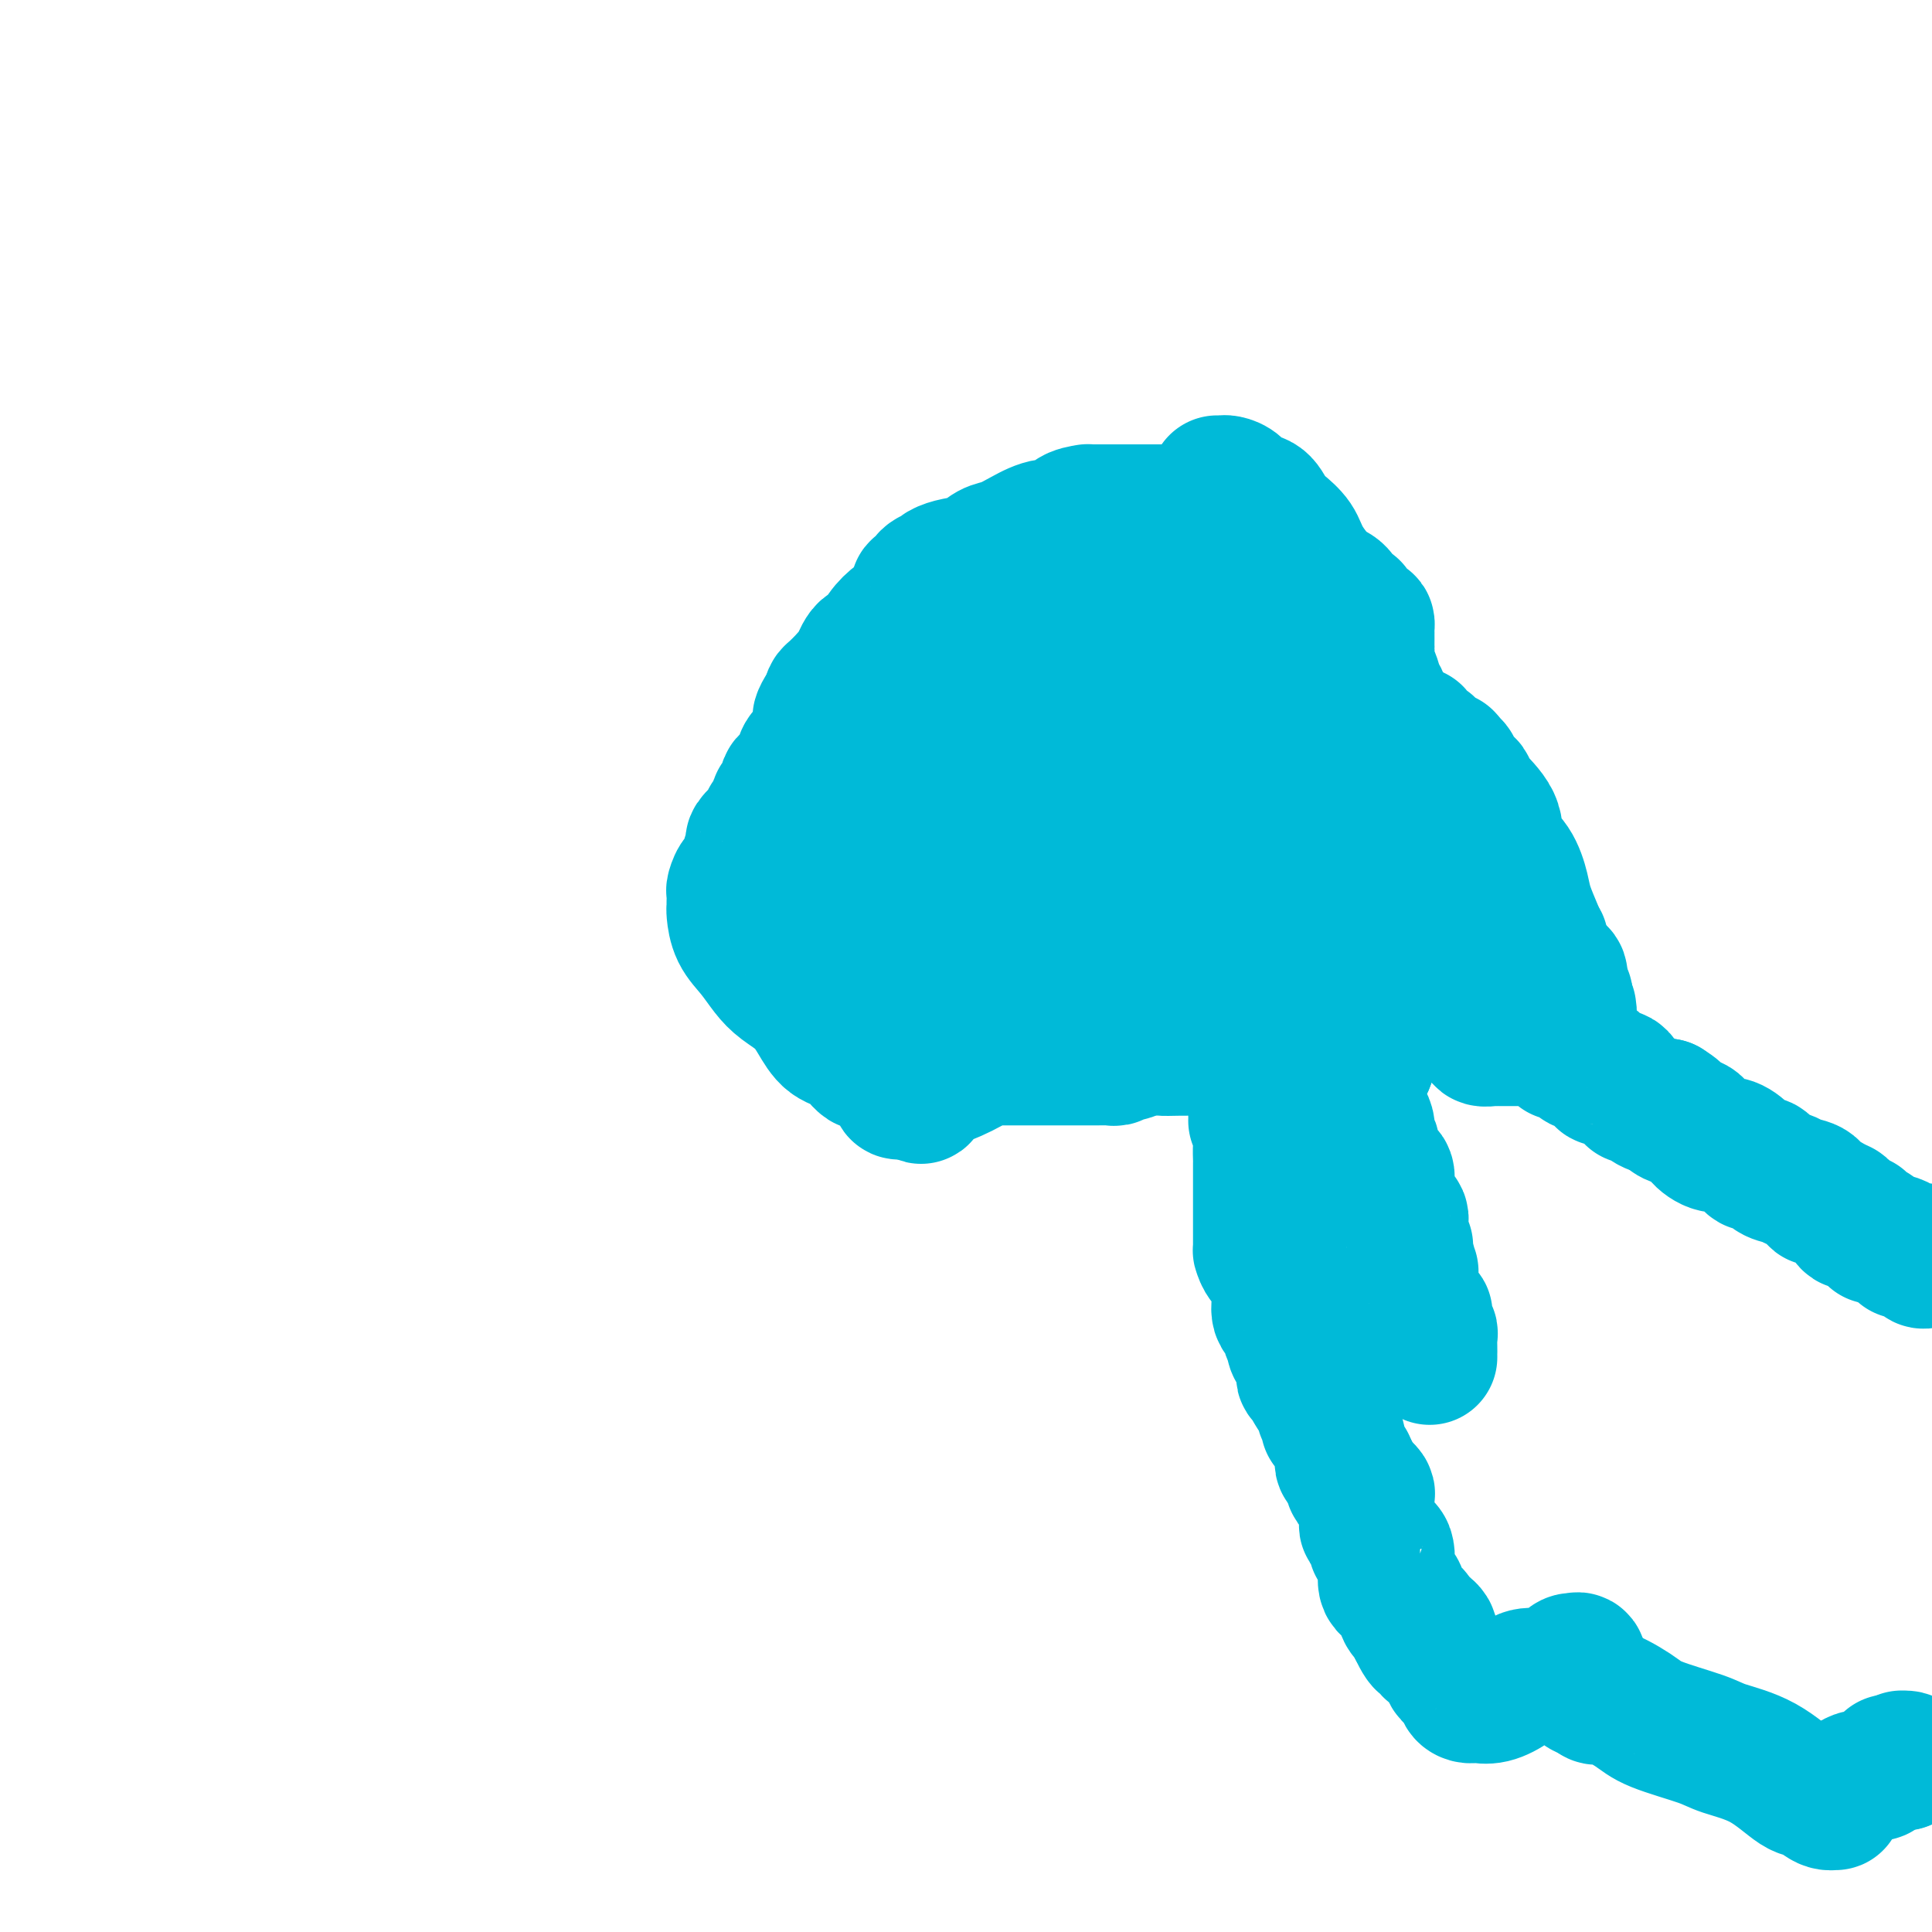 <svg viewBox='0 0 400 400' version='1.1' xmlns='http://www.w3.org/2000/svg' xmlns:xlink='http://www.w3.org/1999/xlink'><g fill='none' stroke='#00BAD8' stroke-width='28' stroke-linecap='round' stroke-linejoin='round'><path d='M244,107c0.042,-0.423 0.084,-0.845 0,-1c-0.084,-0.155 -0.294,-0.041 -1,0c-0.706,0.041 -1.909,0.011 -3,0c-1.091,-0.011 -2.071,-0.003 -3,0c-0.929,0.003 -1.809,0.001 -3,0c-1.191,-0.001 -2.694,-0.001 -4,0c-1.306,0.001 -2.413,0.002 -3,0c-0.587,-0.002 -0.652,-0.007 -1,0c-0.348,0.007 -0.980,0.025 -1,0c-0.020,-0.025 0.571,-0.092 0,0c-0.571,0.092 -2.306,0.343 -3,1c-0.694,0.657 -0.349,1.719 -1,2c-0.651,0.281 -2.298,-0.219 -4,0c-1.702,0.219 -3.460,1.158 -5,2c-1.540,0.842 -2.864,1.587 -4,2c-1.136,0.413 -2.084,0.493 -3,1c-0.916,0.507 -1.798,1.442 -3,2c-1.202,0.558 -2.722,0.740 -4,1c-1.278,0.260 -2.314,0.599 -3,1c-0.686,0.401 -1.024,0.864 -1,1c0.024,0.136 0.409,-0.056 0,0c-0.409,0.056 -1.612,0.361 -2,1c-0.388,0.639 0.038,1.613 0,2c-0.038,0.387 -0.541,0.186 -1,0c-0.459,-0.186 -0.875,-0.357 -1,0c-0.125,0.357 0.041,1.242 0,2c-0.041,0.758 -0.290,1.390 -1,2c-0.710,0.610 -1.882,1.197 -3,2c-1.118,0.803 -2.184,1.822 -3,3c-0.816,1.178 -1.384,2.514 -2,3c-0.616,0.486 -1.282,0.123 -2,1c-0.718,0.877 -1.488,2.994 -2,4c-0.512,1.006 -0.764,0.899 -1,1c-0.236,0.101 -0.455,0.408 -1,1c-0.545,0.592 -1.416,1.467 -2,2c-0.584,0.533 -0.881,0.724 -1,1c-0.119,0.276 -0.059,0.638 0,1'/><path d='M172,145c-3.802,5.091 -1.808,4.319 -1,4c0.808,-0.319 0.428,-0.184 0,0c-0.428,0.184 -0.906,0.416 -1,1c-0.094,0.584 0.196,1.520 0,2c-0.196,0.480 -0.877,0.504 -1,1c-0.123,0.496 0.313,1.466 0,2c-0.313,0.534 -1.377,0.633 -2,1c-0.623,0.367 -0.807,1.001 -1,2c-0.193,0.999 -0.394,2.363 -1,3c-0.606,0.637 -1.616,0.547 -2,1c-0.384,0.453 -0.141,1.449 0,2c0.141,0.551 0.179,0.658 0,1c-0.179,0.342 -0.574,0.917 -1,1c-0.426,0.083 -0.884,-0.328 -1,0c-0.116,0.328 0.111,1.396 0,2c-0.111,0.604 -0.559,0.743 -1,1c-0.441,0.257 -0.874,0.631 -1,1c-0.126,0.369 0.054,0.733 0,1c-0.054,0.267 -0.343,0.437 -1,1c-0.657,0.563 -1.681,1.518 -2,2c-0.319,0.482 0.069,0.490 0,1c-0.069,0.510 -0.593,1.522 -1,3c-0.407,1.478 -0.698,3.422 -1,4c-0.302,0.578 -0.617,-0.209 -1,0c-0.383,0.209 -0.835,1.415 -1,2c-0.165,0.585 -0.045,0.550 0,1c0.045,0.450 0.013,1.386 0,2c-0.013,0.614 -0.009,0.904 0,1c0.009,0.096 0.022,-0.004 0,0c-0.022,0.004 -0.079,0.112 0,1c0.079,0.888 0.293,2.558 1,4c0.707,1.442 1.908,2.657 3,4c1.092,1.343 2.076,2.815 3,4c0.924,1.185 1.787,2.084 3,3c1.213,0.916 2.776,1.851 4,3c1.224,1.149 2.111,2.514 3,4c0.889,1.486 1.781,3.094 3,4c1.219,0.906 2.764,1.111 4,2c1.236,0.889 2.162,2.462 3,3c0.838,0.538 1.587,0.042 2,0c0.413,-0.042 0.488,0.371 1,1c0.512,0.629 1.461,1.475 2,2c0.539,0.525 0.669,0.729 1,1c0.331,0.271 0.863,0.608 1,1c0.137,0.392 -0.121,0.837 0,1c0.121,0.163 0.620,0.044 1,0c0.380,-0.044 0.641,-0.012 1,0c0.359,0.012 0.817,0.003 1,0c0.183,-0.003 0.092,-0.002 0,0'/><path d='M189,226c2.850,1.771 1.475,0.698 1,0c-0.475,-0.698 -0.049,-1.021 0,-1c0.049,0.021 -0.280,0.388 0,0c0.280,-0.388 1.167,-1.530 2,-2c0.833,-0.470 1.610,-0.270 2,0c0.390,0.270 0.392,0.608 2,0c1.608,-0.608 4.823,-2.163 6,-3c1.177,-0.837 0.318,-0.956 1,-1c0.682,-0.044 2.907,-0.012 4,0c1.093,0.012 1.055,0.003 2,0c0.945,-0.003 2.873,-0.001 4,0c1.127,0.001 1.451,0.000 2,0c0.549,-0.000 1.322,-0.000 2,0c0.678,0.000 1.262,0.000 2,0c0.738,-0.000 1.630,-0.000 2,0c0.370,0.000 0.219,0.000 1,0c0.781,-0.000 2.496,-0.000 3,0c0.504,0.000 -0.202,0.000 0,0c0.202,-0.000 1.311,-0.000 2,0c0.689,0.000 0.959,0.001 1,0c0.041,-0.001 -0.147,-0.004 0,0c0.147,0.004 0.629,0.015 1,0c0.371,-0.015 0.629,-0.056 1,0c0.371,0.056 0.853,0.207 1,0c0.147,-0.207 -0.041,-0.774 0,-1c0.041,-0.226 0.310,-0.112 1,0c0.690,0.112 1.801,0.223 2,0c0.199,-0.223 -0.515,-0.778 0,-1c0.515,-0.222 2.257,-0.111 4,0'/><path d='M238,217c5.366,-0.309 3.280,-0.083 3,0c-0.280,0.083 1.244,0.023 3,0c1.756,-0.023 3.742,-0.008 5,0c1.258,0.008 1.787,0.010 3,0c1.213,-0.010 3.110,-0.032 4,0c0.890,0.032 0.773,0.119 1,0c0.227,-0.119 0.796,-0.444 1,0c0.204,0.444 0.041,1.659 0,2c-0.041,0.341 0.041,-0.190 0,0c-0.041,0.190 -0.203,1.101 0,2c0.203,0.899 0.772,1.784 1,2c0.228,0.216 0.113,-0.238 0,0c-0.113,0.238 -0.226,1.167 0,2c0.226,0.833 0.792,1.570 1,2c0.208,0.430 0.060,0.551 0,1c-0.060,0.449 -0.030,1.224 0,2'/><path d='M260,230c0.558,2.456 -0.047,2.096 0,2c0.047,-0.096 0.745,0.071 1,1c0.255,0.929 0.068,2.621 0,4c-0.068,1.379 -0.018,2.445 0,3c0.018,0.555 0.005,0.599 0,1c-0.005,0.401 -0.001,1.158 0,2c0.001,0.842 0.000,1.770 0,2c-0.000,0.230 -0.000,-0.237 0,0c0.000,0.237 0.000,1.177 0,2c-0.000,0.823 -0.000,1.530 0,2c0.000,0.470 0.000,0.703 0,1c-0.000,0.297 0.000,0.656 0,1c-0.000,0.344 -0.000,0.671 0,1c0.000,0.329 0.000,0.661 0,1c-0.000,0.339 -0.000,0.686 0,1c0.000,0.314 0.000,0.596 0,1c-0.000,0.404 -0.001,0.930 0,1c0.001,0.070 0.002,-0.314 0,0c-0.002,0.314 -0.008,1.328 0,2c0.008,0.672 0.030,1.003 0,1c-0.030,-0.003 -0.113,-0.340 0,0c0.113,0.340 0.420,1.355 1,2c0.580,0.645 1.431,0.918 2,2c0.569,1.082 0.857,2.972 1,4c0.143,1.028 0.142,1.195 0,2c-0.142,0.805 -0.426,2.247 0,3c0.426,0.753 1.562,0.815 2,1c0.438,0.185 0.177,0.492 0,1c-0.177,0.508 -0.272,1.217 0,2c0.272,0.783 0.910,1.638 1,2c0.090,0.362 -0.368,0.229 0,1c0.368,0.771 1.562,2.445 2,3c0.438,0.555 0.121,-0.010 0,0c-0.121,0.010 -0.047,0.593 0,1c0.047,0.407 0.068,0.637 0,1c-0.068,0.363 -0.226,0.858 0,1c0.226,0.142 0.835,-0.070 1,0c0.165,0.070 -0.115,0.421 0,1c0.115,0.579 0.623,1.387 1,2c0.377,0.613 0.622,1.030 1,1c0.378,-0.030 0.889,-0.509 1,0c0.111,0.509 -0.176,2.005 0,3c0.176,0.995 0.817,1.488 1,2c0.183,0.512 -0.091,1.042 0,1c0.091,-0.042 0.546,-0.657 1,0c0.454,0.657 0.905,2.586 1,3c0.095,0.414 -0.167,-0.689 0,0c0.167,0.689 0.763,3.168 1,4c0.237,0.832 0.115,0.017 0,0c-0.115,-0.017 -0.223,0.765 0,1c0.223,0.235 0.778,-0.076 1,0c0.222,0.076 0.111,0.538 0,1'/><path d='M279,304c3.023,7.062 1.579,2.217 1,1c-0.579,-1.217 -0.295,1.194 0,2c0.295,0.806 0.601,0.007 1,0c0.399,-0.007 0.892,0.776 1,1c0.108,0.224 -0.167,-0.112 0,0c0.167,0.112 0.777,0.673 1,1c0.223,0.327 0.060,0.420 0,1c-0.060,0.580 -0.017,1.647 0,2c0.017,0.353 0.007,-0.009 0,0c-0.007,0.009 -0.012,0.387 0,1c0.012,0.613 0.040,1.460 0,2c-0.040,0.540 -0.147,0.771 0,1c0.147,0.229 0.547,0.455 1,1c0.453,0.545 0.959,1.407 1,2c0.041,0.593 -0.383,0.916 0,1c0.383,0.084 1.574,-0.070 2,1c0.426,1.070 0.089,3.363 0,4c-0.089,0.637 0.070,-0.382 0,0c-0.070,0.382 -0.370,2.165 0,3c0.370,0.835 1.409,0.723 2,1c0.591,0.277 0.733,0.941 1,2c0.267,1.059 0.659,2.511 1,3c0.341,0.489 0.630,0.016 1,0c0.370,-0.016 0.820,0.424 1,1c0.180,0.576 0.090,1.288 0,2'/><path d='M293,337c2.559,5.340 1.956,2.189 2,1c0.044,-1.189 0.737,-0.418 1,0c0.263,0.418 0.098,0.483 0,1c-0.098,0.517 -0.130,1.487 0,2c0.130,0.513 0.421,0.570 1,1c0.579,0.430 1.447,1.232 2,2c0.553,0.768 0.792,1.502 1,2c0.208,0.498 0.385,0.761 1,1c0.615,0.239 1.669,0.456 2,1c0.331,0.544 -0.061,1.415 0,2c0.061,0.585 0.576,0.883 1,1c0.424,0.117 0.759,0.052 1,0c0.241,-0.052 0.389,-0.090 1,0c0.611,0.090 1.686,0.310 3,0c1.314,-0.310 2.866,-1.148 4,-2c1.134,-0.852 1.849,-1.717 3,-2c1.151,-0.283 2.738,0.016 4,0c1.262,-0.016 2.198,-0.347 3,-1c0.802,-0.653 1.469,-1.627 2,-2c0.531,-0.373 0.927,-0.143 1,0c0.073,0.143 -0.176,0.199 0,0c0.176,-0.199 0.779,-0.653 1,0c0.221,0.653 0.062,2.414 0,3c-0.062,0.586 -0.028,-0.001 0,0c0.028,0.001 0.049,0.592 0,1c-0.049,0.408 -0.168,0.635 0,1c0.168,0.365 0.622,0.867 1,1c0.378,0.133 0.679,-0.105 1,0c0.321,0.105 0.660,0.552 1,1'/><path d='M330,351c0.908,0.938 0.679,-0.216 2,0c1.321,0.216 4.192,1.801 6,3c1.808,1.199 2.554,2.010 5,3c2.446,0.990 6.594,2.158 9,3c2.406,0.842 3.071,1.357 5,2c1.929,0.643 5.123,1.412 8,3c2.877,1.588 5.436,3.994 7,5c1.564,1.006 2.132,0.611 3,1c0.868,0.389 2.036,1.562 3,2c0.964,0.438 1.722,0.142 2,0c0.278,-0.142 0.074,-0.129 0,0c-0.074,0.129 -0.017,0.374 0,0c0.017,-0.374 -0.006,-1.368 0,-2c0.006,-0.632 0.040,-0.901 0,-1c-0.040,-0.099 -0.154,-0.028 0,0c0.154,0.028 0.577,0.014 1,0'/><path d='M381,370c0.660,-0.421 0.811,0.026 1,0c0.189,-0.026 0.417,-0.527 1,-1c0.583,-0.473 1.523,-0.919 2,-1c0.477,-0.081 0.491,0.203 1,0c0.509,-0.203 1.511,-0.891 2,-1c0.489,-0.109 0.464,0.363 1,0c0.536,-0.363 1.633,-1.561 2,-2c0.367,-0.439 0.006,-0.118 0,0c-0.006,0.118 0.345,0.032 1,0c0.655,-0.032 1.616,-0.009 2,0c0.384,0.009 0.192,0.005 0,0'/><path d='M394,365c2.012,-1.000 0.542,-1.000 0,-1c-0.542,0.000 -0.155,0.000 0,0c0.155,0.000 0.077,0.000 0,0'/><path d='M252,100c0.359,0.015 0.719,0.029 1,0c0.281,-0.029 0.484,-0.103 1,0c0.516,0.103 1.344,0.383 2,1c0.656,0.617 1.138,1.571 2,2c0.862,0.429 2.102,0.332 3,1c0.898,0.668 1.455,2.102 2,3c0.545,0.898 1.080,1.260 2,2c0.920,0.740 2.225,1.856 3,3c0.775,1.144 1.021,2.315 2,4c0.979,1.685 2.691,3.884 4,5c1.309,1.116 2.214,1.151 3,2c0.786,0.849 1.454,2.514 2,3c0.546,0.486 0.969,-0.207 1,0c0.031,0.207 -0.332,1.313 0,2c0.332,0.687 1.357,0.954 2,1c0.643,0.046 0.904,-0.129 1,0c0.096,0.129 0.026,0.564 0,1c-0.026,0.436 -0.007,0.874 0,1c0.007,0.126 0.001,-0.061 0,0c-0.001,0.061 0.003,0.371 0,1c-0.003,0.629 -0.012,1.576 0,2c0.012,0.424 0.045,0.324 0,1c-0.045,0.676 -0.167,2.127 0,3c0.167,0.873 0.623,1.167 1,2c0.377,0.833 0.675,2.204 1,3c0.325,0.796 0.678,1.016 1,2c0.322,0.984 0.613,2.732 1,4c0.387,1.268 0.871,2.055 1,3c0.129,0.945 -0.098,2.048 0,3c0.098,0.952 0.519,1.753 1,3c0.481,1.247 1.020,2.938 1,4c-0.020,1.062 -0.600,1.494 0,3c0.600,1.506 2.382,4.086 3,6c0.618,1.914 0.074,3.161 0,4c-0.074,0.839 0.322,1.270 1,2c0.678,0.730 1.638,1.759 2,3c0.362,1.241 0.125,2.693 0,4c-0.125,1.307 -0.139,2.468 0,3c0.139,0.532 0.429,0.436 1,1c0.571,0.564 1.421,1.789 2,3c0.579,1.211 0.886,2.409 1,3c0.114,0.591 0.033,0.576 0,1c-0.033,0.424 -0.019,1.289 0,2c0.019,0.711 0.044,1.268 0,2c-0.044,0.732 -0.155,1.638 0,2c0.155,0.362 0.578,0.181 1,0'/><path d='M301,201c2.957,11.544 0.849,4.402 0,2c-0.849,-2.402 -0.438,-0.066 0,1c0.438,1.066 0.902,0.863 1,1c0.098,0.137 -0.171,0.615 0,1c0.171,0.385 0.781,0.677 1,1c0.219,0.323 0.048,0.678 0,1c-0.048,0.322 0.026,0.611 0,1c-0.026,0.389 -0.152,0.879 0,1c0.152,0.121 0.581,-0.126 1,0c0.419,0.126 0.829,0.626 1,1c0.171,0.374 0.103,0.621 0,1c-0.103,0.379 -0.239,0.890 0,1c0.239,0.110 0.855,-0.181 1,0c0.145,0.181 -0.181,0.833 0,1c0.181,0.167 0.870,-0.151 1,0c0.130,0.151 -0.299,0.773 0,1c0.299,0.227 1.327,0.061 2,0c0.673,-0.061 0.993,-0.016 1,0c0.007,0.016 -0.297,0.004 0,0c0.297,-0.004 1.196,-0.001 2,0c0.804,0.001 1.512,0.001 2,0c0.488,-0.001 0.757,-0.001 1,0c0.243,0.001 0.460,0.004 1,0c0.540,-0.004 1.401,-0.016 2,0c0.599,0.016 0.934,0.061 1,0c0.066,-0.061 -0.136,-0.226 0,0c0.136,0.226 0.611,0.844 1,1c0.389,0.156 0.692,-0.150 1,0c0.308,0.150 0.620,0.757 1,1c0.380,0.243 0.826,0.122 1,0c0.174,-0.122 0.075,-0.244 0,0c-0.075,0.244 -0.126,0.853 0,1c0.126,0.147 0.428,-0.170 1,0c0.572,0.170 1.412,0.827 2,1c0.588,0.173 0.922,-0.139 1,0c0.078,0.139 -0.101,0.727 0,1c0.101,0.273 0.483,0.229 1,0c0.517,-0.229 1.170,-0.643 2,0c0.830,0.643 1.838,2.343 2,3c0.162,0.657 -0.521,0.271 0,0c0.521,-0.271 2.246,-0.429 3,0c0.754,0.429 0.537,1.443 1,2c0.463,0.557 1.608,0.658 2,1c0.392,0.342 0.033,0.927 0,1c-0.033,0.073 0.260,-0.365 1,0c0.740,0.365 1.926,1.533 3,2c1.074,0.467 2.037,0.234 3,0'/><path d='M345,229c3.865,2.413 1.528,1.947 1,2c-0.528,0.053 0.753,0.626 2,1c1.247,0.374 2.459,0.551 3,1c0.541,0.449 0.410,1.172 1,2c0.590,0.828 1.902,1.761 3,2c1.098,0.239 1.984,-0.216 3,0c1.016,0.216 2.163,1.104 3,2c0.837,0.896 1.364,1.798 2,2c0.636,0.202 1.382,-0.298 2,0c0.618,0.298 1.107,1.394 2,2c0.893,0.606 2.189,0.722 3,1c0.811,0.278 1.137,0.718 2,1c0.863,0.282 2.263,0.405 3,1c0.737,0.595 0.811,1.662 1,2c0.189,0.338 0.495,-0.054 1,0c0.505,0.054 1.210,0.552 2,1c0.790,0.448 1.663,0.845 2,1c0.337,0.155 0.136,0.066 0,0c-0.136,-0.066 -0.209,-0.110 0,0c0.209,0.110 0.699,0.372 1,1c0.301,0.628 0.414,1.621 1,2c0.586,0.379 1.645,0.144 2,0c0.355,-0.144 0.006,-0.197 0,0c-0.006,0.197 0.331,0.645 1,1c0.669,0.355 1.669,0.616 2,1c0.331,0.384 -0.009,0.890 0,1c0.009,0.110 0.367,-0.177 1,0c0.633,0.177 1.542,0.818 2,1c0.458,0.182 0.465,-0.095 1,0c0.535,0.095 1.596,0.561 2,1c0.404,0.439 0.149,0.850 0,1c-0.149,0.150 -0.194,0.041 0,0c0.194,-0.041 0.626,-0.012 1,0c0.374,0.012 0.689,0.006 1,0c0.311,-0.006 0.619,-0.012 1,0c0.381,0.012 0.837,0.042 1,0c0.163,-0.042 0.033,-0.156 0,0c-0.033,0.156 0.029,0.580 0,1c-0.029,0.420 -0.151,0.834 0,1c0.151,0.166 0.576,0.083 1,0'/><path d='M181,172c0.000,0.000 0.100,0.100 0.1,0.1'/><path d='M301,176c0.230,1.162 0.461,2.324 1,3c0.539,0.676 1.388,0.867 2,1c0.612,0.133 0.987,0.207 2,1c1.013,0.793 2.664,2.303 4,3c1.336,0.697 2.357,0.579 3,1c0.643,0.421 0.908,1.380 1,2c0.092,0.620 0.009,0.901 0,1c-0.009,0.099 0.054,0.015 0,0c-0.054,-0.015 -0.225,0.039 0,0c0.225,-0.039 0.845,-0.170 1,0c0.155,0.170 -0.155,0.642 0,1c0.155,0.358 0.776,0.603 1,1c0.224,0.397 0.050,0.948 0,1c-0.050,0.052 0.025,-0.394 0,0c-0.025,0.394 -0.151,1.626 0,2c0.151,0.374 0.580,-0.112 1,0c0.420,0.112 0.830,0.822 1,1c0.170,0.178 0.098,-0.178 0,0c-0.098,0.178 -0.223,0.888 0,1c0.223,0.112 0.795,-0.373 1,0c0.205,0.373 0.044,1.606 0,2c-0.044,0.394 0.031,-0.050 0,0c-0.031,0.050 -0.167,0.594 0,1c0.167,0.406 0.637,0.673 1,1c0.363,0.327 0.619,0.712 1,1c0.381,0.288 0.886,0.477 1,1c0.114,0.523 -0.162,1.379 0,2c0.162,0.621 0.761,1.007 1,1c0.239,-0.007 0.116,-0.408 0,0c-0.116,0.408 -0.227,1.625 0,2c0.227,0.375 0.792,-0.091 1,0c0.208,0.091 0.059,0.740 0,1c-0.059,0.260 -0.030,0.130 0,0'/><path d='M324,207c1.700,3.556 0.452,1.446 0,1c-0.452,-0.446 -0.106,0.773 0,1c0.106,0.227 -0.026,-0.539 0,-1c0.026,-0.461 0.211,-0.617 0,-1c-0.211,-0.383 -0.817,-0.992 -1,-2c-0.183,-1.008 0.057,-2.416 0,-3c-0.057,-0.584 -0.409,-0.346 -1,-1c-0.591,-0.654 -1.419,-2.202 -2,-3c-0.581,-0.798 -0.915,-0.848 -1,-1c-0.085,-0.152 0.078,-0.407 0,-1c-0.078,-0.593 -0.396,-1.525 -1,-3c-0.604,-1.475 -1.493,-3.492 -2,-5c-0.507,-1.508 -0.634,-2.508 -1,-4c-0.366,-1.492 -0.973,-3.475 -2,-5c-1.027,-1.525 -2.473,-2.593 -3,-4c-0.527,-1.407 -0.135,-3.154 -1,-5c-0.865,-1.846 -2.988,-3.790 -4,-5c-1.012,-1.210 -0.915,-1.686 -1,-2c-0.085,-0.314 -0.353,-0.466 -1,-1c-0.647,-0.534 -1.674,-1.452 -2,-2c-0.326,-0.548 0.050,-0.728 0,-1c-0.050,-0.272 -0.525,-0.636 -1,-1'/><path d='M300,158c-1.360,-1.865 -0.261,-0.527 0,0c0.261,0.527 -0.316,0.242 -1,0c-0.684,-0.242 -1.476,-0.442 -2,-1c-0.524,-0.558 -0.781,-1.474 -1,-2c-0.219,-0.526 -0.400,-0.663 -1,-1c-0.600,-0.337 -1.621,-0.875 -2,-1c-0.379,-0.125 -0.118,0.164 0,0c0.118,-0.164 0.091,-0.780 0,-1c-0.091,-0.220 -0.248,-0.044 -1,0c-0.752,0.044 -2.099,-0.045 -3,0c-0.901,0.045 -1.355,0.223 -2,0c-0.645,-0.223 -1.482,-0.848 -2,-1c-0.518,-0.152 -0.716,0.170 -1,0c-0.284,-0.170 -0.653,-0.832 -1,-1c-0.347,-0.168 -0.670,0.159 -1,0c-0.330,-0.159 -0.665,-0.805 -1,-1c-0.335,-0.195 -0.671,0.061 -1,0c-0.329,-0.061 -0.652,-0.439 -1,-1c-0.348,-0.561 -0.722,-1.303 -1,-2c-0.278,-0.697 -0.459,-1.348 -1,-2c-0.541,-0.652 -1.441,-1.306 -2,-2c-0.559,-0.694 -0.777,-1.429 -1,-2c-0.223,-0.571 -0.452,-0.978 -1,-1c-0.548,-0.022 -1.417,0.340 -2,0c-0.583,-0.340 -0.881,-1.383 -1,-2c-0.119,-0.617 -0.060,-0.809 0,-1'/><path d='M270,136c-1.406,-2.085 -0.422,-1.298 0,-1c0.422,0.298 0.281,0.105 0,0c-0.281,-0.105 -0.703,-0.123 -1,0c-0.297,0.123 -0.469,0.388 -1,0c-0.531,-0.388 -1.420,-1.429 -2,-2c-0.580,-0.571 -0.852,-0.674 -1,-1c-0.148,-0.326 -0.172,-0.876 -1,-1c-0.828,-0.124 -2.459,0.178 -3,0c-0.541,-0.178 0.009,-0.835 0,-1c-0.009,-0.165 -0.579,0.163 -1,0c-0.421,-0.163 -0.695,-0.818 -1,-1c-0.305,-0.182 -0.640,0.111 -1,0c-0.360,-0.111 -0.745,-0.624 -1,-1c-0.255,-0.376 -0.381,-0.616 -1,-1c-0.619,-0.384 -1.732,-0.912 -2,-1c-0.268,-0.088 0.308,0.263 0,0c-0.308,-0.263 -1.501,-1.139 -3,-2c-1.499,-0.861 -3.304,-1.706 -4,-2c-0.696,-0.294 -0.283,-0.036 -1,0c-0.717,0.036 -2.565,-0.148 -4,0c-1.435,0.148 -2.456,0.629 -4,0c-1.544,-0.629 -3.610,-2.369 -6,-3c-2.390,-0.631 -5.103,-0.155 -7,0c-1.897,0.155 -2.976,-0.011 -5,0c-2.024,0.011 -4.991,0.199 -7,0c-2.009,-0.199 -3.059,-0.784 -4,-1c-0.941,-0.216 -1.772,-0.062 -2,0c-0.228,0.062 0.149,0.033 0,0c-0.149,-0.033 -0.823,-0.071 -1,0c-0.177,0.071 0.145,0.250 0,1c-0.145,0.750 -0.756,2.071 -1,3c-0.244,0.929 -0.122,1.464 0,2'/><path d='M205,124c-0.094,1.354 0.171,1.739 0,2c-0.171,0.261 -0.778,0.398 -1,1c-0.222,0.602 -0.059,1.668 0,2c0.059,0.332 0.016,-0.072 0,0c-0.016,0.072 -0.003,0.619 0,1c0.003,0.381 -0.002,0.594 0,1c0.002,0.406 0.010,1.004 0,1c-0.010,-0.004 -0.040,-0.611 0,0c0.040,0.611 0.150,2.441 0,3c-0.150,0.559 -0.561,-0.152 -1,0c-0.439,0.152 -0.906,1.168 -1,2c-0.094,0.832 0.186,1.480 0,2c-0.186,0.520 -0.837,0.913 -1,1c-0.163,0.087 0.163,-0.131 0,0c-0.163,0.131 -0.814,0.613 -1,1c-0.186,0.387 0.095,0.681 0,1c-0.095,0.319 -0.564,0.663 -1,1c-0.436,0.337 -0.839,0.668 -1,1c-0.161,0.332 -0.081,0.666 0,1'/><path d='M198,145c-0.928,1.514 -0.249,0.300 0,0c0.249,-0.300 0.068,0.315 0,1c-0.068,0.685 -0.023,1.439 0,2c0.023,0.561 0.022,0.928 0,1c-0.022,0.072 -0.066,-0.149 0,0c0.066,0.149 0.243,0.670 0,1c-0.243,0.330 -0.905,0.468 -1,1c-0.095,0.532 0.378,1.456 0,2c-0.378,0.544 -1.608,0.708 -2,1c-0.392,0.292 0.053,0.712 0,1c-0.053,0.288 -0.605,0.445 -1,1c-0.395,0.555 -0.631,1.510 -1,2c-0.369,0.490 -0.869,0.516 -1,1c-0.131,0.484 0.106,1.426 0,2c-0.106,0.574 -0.556,0.779 -1,1c-0.444,0.221 -0.883,0.457 -1,1c-0.117,0.543 0.088,1.392 0,2c-0.088,0.608 -0.468,0.975 -1,1c-0.532,0.025 -1.217,-0.294 -2,0c-0.783,0.294 -1.664,1.200 -2,2c-0.336,0.800 -0.128,1.496 0,2c0.128,0.504 0.174,0.818 0,1c-0.174,0.182 -0.568,0.234 -1,1c-0.432,0.766 -0.900,2.248 -1,3c-0.100,0.752 0.169,0.775 0,1c-0.169,0.225 -0.777,0.652 -1,1c-0.223,0.348 -0.062,0.618 0,1c0.062,0.382 0.024,0.876 0,1c-0.024,0.124 -0.035,-0.122 0,0c0.035,0.122 0.114,0.611 0,1c-0.114,0.389 -0.423,0.678 0,1c0.423,0.322 1.577,0.677 2,1c0.423,0.323 0.113,0.612 0,1c-0.113,0.388 -0.030,0.874 0,1c0.030,0.126 0.009,-0.107 0,0c-0.009,0.107 -0.004,0.553 0,1'/><path d='M184,185c0.090,3.014 0.817,2.050 1,2c0.183,-0.050 -0.176,0.813 0,1c0.176,0.187 0.888,-0.301 1,0c0.112,0.301 -0.378,1.390 0,2c0.378,0.610 1.622,0.742 2,1c0.378,0.258 -0.110,0.644 0,1c0.110,0.356 0.818,0.683 1,1c0.182,0.317 -0.161,0.624 0,1c0.161,0.376 0.828,0.821 1,1c0.172,0.179 -0.150,0.093 0,0c0.150,-0.093 0.772,-0.193 1,0c0.228,0.193 0.061,0.681 0,1c-0.061,0.319 -0.016,0.471 0,1c0.016,0.529 0.004,1.437 0,2c-0.004,0.563 -0.001,0.781 0,1c0.001,0.219 0.000,0.440 0,1c-0.000,0.560 -0.000,1.458 0,2c0.000,0.542 0.000,0.726 0,1c-0.000,0.274 -0.000,0.637 0,1'/><path d='M191,205c-0.226,1.153 -0.792,-0.465 -1,-1c-0.208,-0.535 -0.059,0.014 0,0c0.059,-0.014 0.030,-0.592 0,-1c-0.030,-0.408 -0.059,-0.647 0,-1c0.059,-0.353 0.205,-0.820 0,-1c-0.205,-0.180 -0.763,-0.072 -1,0c-0.237,0.072 -0.154,0.107 0,0c0.154,-0.107 0.378,-0.356 0,-1c-0.378,-0.644 -1.358,-1.683 -2,-2c-0.642,-0.317 -0.945,0.089 -1,0c-0.055,-0.089 0.140,-0.672 0,-1c-0.140,-0.328 -0.614,-0.403 -1,-1c-0.386,-0.597 -0.683,-1.718 -1,-2c-0.317,-0.282 -0.652,0.275 -1,0c-0.348,-0.275 -0.708,-1.383 -1,-2c-0.292,-0.617 -0.514,-0.743 -1,-1c-0.486,-0.257 -1.234,-0.646 -2,-1c-0.766,-0.354 -1.548,-0.673 -2,-1c-0.452,-0.327 -0.572,-0.662 -1,-1c-0.428,-0.338 -1.162,-0.679 -2,-1c-0.838,-0.321 -1.780,-0.622 -2,-1c-0.220,-0.378 0.281,-0.833 0,-1c-0.281,-0.167 -1.345,-0.045 -2,0c-0.655,0.045 -0.901,0.013 -1,0c-0.099,-0.013 -0.049,-0.006 0,0'/><path d='M169,185c-1.705,-0.977 0.031,-0.420 1,0c0.969,0.420 1.171,0.703 2,1c0.829,0.297 2.283,0.610 3,1c0.717,0.390 0.695,0.859 1,1c0.305,0.141 0.937,-0.046 2,0c1.063,0.046 2.556,0.325 4,1c1.444,0.675 2.839,1.748 3,2c0.161,0.252 -0.910,-0.316 0,0c0.910,0.316 3.803,1.515 5,2c1.197,0.485 0.699,0.256 1,1c0.301,0.744 1.401,2.460 2,3c0.599,0.540 0.696,-0.097 1,0c0.304,0.097 0.813,0.927 1,1c0.187,0.073 0.050,-0.610 0,-1c-0.050,-0.390 -0.013,-0.487 0,-1c0.013,-0.513 0.004,-1.442 0,-2c-0.004,-0.558 -0.001,-0.745 0,-1c0.001,-0.255 -0.000,-0.579 0,-1c0.000,-0.421 0.001,-0.938 0,-1c-0.001,-0.062 -0.004,0.332 0,0c0.004,-0.332 0.015,-1.388 0,-2c-0.015,-0.612 -0.057,-0.779 0,-1c0.057,-0.221 0.211,-0.497 0,-1c-0.211,-0.503 -0.789,-1.234 -1,-2c-0.211,-0.766 -0.057,-1.566 0,-2c0.057,-0.434 0.015,-0.501 0,-1c-0.015,-0.499 -0.004,-1.429 0,-2c0.004,-0.571 0.001,-0.782 0,-1c-0.001,-0.218 -0.000,-0.443 0,-1c0.000,-0.557 0.000,-1.445 0,-2c-0.000,-0.555 -0.000,-0.778 0,-1'/><path d='M194,175c0.156,-3.704 0.045,-1.965 0,-1c-0.045,0.965 -0.024,1.156 0,1c0.024,-0.156 0.052,-0.658 0,0c-0.052,0.658 -0.183,2.475 0,3c0.183,0.525 0.679,-0.242 1,0c0.321,0.242 0.467,1.492 1,2c0.533,0.508 1.453,0.272 2,1c0.547,0.728 0.720,2.419 1,3c0.280,0.581 0.667,0.052 1,0c0.333,-0.052 0.614,0.375 1,1c0.386,0.625 0.878,1.449 1,2c0.122,0.551 -0.126,0.828 0,1c0.126,0.172 0.626,0.238 1,1c0.374,0.762 0.621,2.218 1,3c0.379,0.782 0.890,0.889 1,1c0.110,0.111 -0.180,0.226 0,1c0.180,0.774 0.831,2.207 1,3c0.169,0.793 -0.144,0.944 0,1c0.144,0.056 0.745,0.015 1,0c0.255,-0.015 0.162,-0.003 0,0c-0.162,0.003 -0.395,-0.002 0,-1c0.395,-0.998 1.416,-2.988 2,-4c0.584,-1.012 0.730,-1.046 1,-2c0.270,-0.954 0.665,-2.830 1,-4c0.335,-1.170 0.612,-1.636 1,-3c0.388,-1.364 0.889,-3.628 1,-5c0.111,-1.372 -0.166,-1.852 0,-3c0.166,-1.148 0.775,-2.963 1,-5c0.225,-2.037 0.064,-4.296 0,-6c-0.064,-1.704 -0.032,-2.852 0,-4'/><path d='M214,161c0.309,-4.778 0.083,-5.224 0,-6c-0.083,-0.776 -0.022,-1.881 0,-3c0.022,-1.119 0.006,-2.253 0,-3c-0.006,-0.747 -0.002,-1.106 0,-2c0.002,-0.894 0.000,-2.322 0,-3c-0.000,-0.678 -0.000,-0.606 0,-1c0.000,-0.394 0.000,-1.253 0,-2c-0.000,-0.747 -0.000,-1.380 0,-2c0.000,-0.620 0.000,-1.227 0,-2c-0.000,-0.773 -0.000,-1.712 0,-2c0.000,-0.288 0.000,0.075 0,0c-0.000,-0.075 -0.000,-0.588 0,-1c0.000,-0.412 0.000,-0.724 0,-1c-0.000,-0.276 -0.000,-0.516 0,-1c0.000,-0.484 0.000,-1.212 0,-1c-0.000,0.212 -0.000,1.365 0,2c0.000,0.635 0.000,0.751 0,1c-0.000,0.249 -0.000,0.629 0,1c0.000,0.371 0.000,0.733 0,1c-0.000,0.267 -0.000,0.440 0,1c0.000,0.560 0.000,1.506 0,2c-0.000,0.494 -0.001,0.537 0,1c0.001,0.463 0.004,1.346 0,2c-0.004,0.654 -0.016,1.081 0,2c0.016,0.919 0.060,2.332 0,3c-0.060,0.668 -0.222,0.591 0,1c0.222,0.409 0.829,1.304 1,2c0.171,0.696 -0.094,1.192 0,2c0.094,0.808 0.547,1.929 1,3c0.453,1.071 0.906,2.092 1,3c0.094,0.908 -0.170,1.702 0,3c0.170,1.298 0.776,3.100 1,4c0.224,0.900 0.068,0.898 0,2c-0.068,1.102 -0.047,3.309 0,4c0.047,0.691 0.122,-0.133 0,0c-0.122,0.133 -0.439,1.224 0,2c0.439,0.776 1.634,1.237 2,2c0.366,0.763 -0.098,1.829 0,3c0.098,1.171 0.758,2.448 1,3c0.242,0.552 0.065,0.379 0,1c-0.065,0.621 -0.019,2.034 0,3c0.019,0.966 0.009,1.483 0,2'/><path d='M221,187c1.040,8.734 0.139,2.568 0,1c-0.139,-1.568 0.484,1.460 1,3c0.516,1.540 0.927,1.590 1,2c0.073,0.410 -0.191,1.179 0,2c0.191,0.821 0.836,1.692 1,2c0.164,0.308 -0.152,0.051 0,0c0.152,-0.051 0.773,0.104 1,0c0.227,-0.104 0.061,-0.466 0,-1c-0.061,-0.534 -0.017,-1.241 0,-2c0.017,-0.759 0.008,-1.569 0,-2c-0.008,-0.431 -0.016,-0.483 0,-1c0.016,-0.517 0.056,-1.499 0,-2c-0.056,-0.501 -0.207,-0.522 0,-1c0.207,-0.478 0.773,-1.414 1,-2c0.227,-0.586 0.117,-0.824 0,-1c-0.117,-0.176 -0.239,-0.292 0,-1c0.239,-0.708 0.838,-2.009 1,-3c0.162,-0.991 -0.115,-1.671 0,-2c0.115,-0.329 0.620,-0.307 1,-1c0.380,-0.693 0.636,-2.103 1,-3c0.364,-0.897 0.838,-1.282 1,-2c0.162,-0.718 0.014,-1.769 0,-2c-0.014,-0.231 0.105,0.358 0,0c-0.105,-0.358 -0.436,-1.661 0,-3c0.436,-1.339 1.637,-2.712 2,-3c0.363,-0.288 -0.113,0.508 0,0c0.113,-0.508 0.815,-2.322 1,-3c0.185,-0.678 -0.147,-0.222 0,0c0.147,0.222 0.771,0.209 1,0c0.229,-0.209 0.062,-0.615 0,-1c-0.062,-0.385 -0.018,-0.749 0,-1c0.018,-0.251 0.008,-0.391 0,-1c-0.008,-0.609 -0.016,-1.688 0,-2c0.016,-0.312 0.057,0.145 0,0c-0.057,-0.145 -0.211,-0.890 0,-2c0.211,-1.110 0.789,-2.585 1,-3c0.211,-0.415 0.057,0.229 0,0c-0.057,-0.229 -0.015,-1.331 0,-2c0.015,-0.669 0.004,-0.905 0,-1c-0.004,-0.095 -0.002,-0.047 0,0'/><path d='M235,149c1.547,-7.548 0.414,-2.419 0,-1c-0.414,1.419 -0.111,-0.873 0,-2c0.111,-1.127 0.028,-1.089 0,-1c-0.028,0.089 -0.001,0.230 0,0c0.001,-0.230 -0.024,-0.829 0,-1c0.024,-0.171 0.096,0.087 0,0c-0.096,-0.087 -0.360,-0.518 0,-1c0.360,-0.482 1.345,-1.013 2,-1c0.655,0.013 0.980,0.570 1,1c0.020,0.430 -0.264,0.731 0,1c0.264,0.269 1.075,0.505 2,1c0.925,0.495 1.962,1.247 3,2'/><path d='M243,147c1.435,1.121 1.022,1.925 1,2c-0.022,0.075 0.346,-0.578 1,0c0.654,0.578 1.592,2.386 2,3c0.408,0.614 0.285,0.033 1,0c0.715,-0.033 2.269,0.482 3,1c0.731,0.518 0.638,1.038 1,2c0.362,0.962 1.179,2.365 2,3c0.821,0.635 1.647,0.503 2,1c0.353,0.497 0.232,1.625 1,3c0.768,1.375 2.424,2.999 3,4c0.576,1.001 0.072,1.380 1,2c0.928,0.620 3.290,1.480 4,2c0.710,0.520 -0.230,0.700 0,1c0.230,0.300 1.631,0.721 2,1c0.369,0.279 -0.293,0.418 0,1c0.293,0.582 1.543,1.609 2,2c0.457,0.391 0.122,0.146 0,0c-0.122,-0.146 -0.033,-0.194 0,0c0.033,0.194 0.008,0.629 0,1c-0.008,0.371 0.002,0.677 0,1c-0.002,0.323 -0.015,0.662 0,1c0.015,0.338 0.057,0.673 0,1c-0.057,0.327 -0.212,0.644 0,1c0.212,0.356 0.792,0.751 1,1c0.208,0.249 0.046,0.352 0,1c-0.046,0.648 0.026,1.841 0,2c-0.026,0.159 -0.151,-0.715 0,0c0.151,0.715 0.576,3.019 1,4c0.424,0.981 0.846,0.641 1,1c0.154,0.359 0.041,1.419 0,2c-0.041,0.581 -0.011,0.684 0,1c0.011,0.316 0.004,0.845 0,1c-0.004,0.155 -0.004,-0.064 0,0c0.004,0.064 0.011,0.409 0,1c-0.011,0.591 -0.042,1.426 0,2c0.042,0.574 0.155,0.886 0,1c-0.155,0.114 -0.580,0.031 -1,0c-0.420,-0.031 -0.837,-0.008 -1,0c-0.163,0.008 -0.074,0.002 0,0c0.074,-0.002 0.133,-0.001 0,0c-0.133,0.001 -0.459,0.000 -1,0c-0.541,-0.000 -1.297,-0.000 -2,0c-0.703,0.000 -1.351,0.000 -2,0'/><path d='M265,197c-1.346,-0.008 -1.211,-0.030 -2,0c-0.789,0.030 -2.501,0.110 -4,0c-1.499,-0.110 -2.784,-0.411 -4,-1c-1.216,-0.589 -2.364,-1.466 -3,-2c-0.636,-0.534 -0.759,-0.725 -1,-1c-0.241,-0.275 -0.601,-0.633 -1,-1c-0.399,-0.367 -0.836,-0.741 -1,-1c-0.164,-0.259 -0.055,-0.403 0,-1c0.055,-0.597 0.056,-1.647 0,-2c-0.056,-0.353 -0.169,-0.008 0,0c0.169,0.008 0.619,-0.321 1,-1c0.381,-0.679 0.691,-1.708 1,-2c0.309,-0.292 0.616,0.151 1,0c0.384,-0.151 0.846,-0.897 1,-1c0.154,-0.103 0.001,0.438 0,0c-0.001,-0.438 0.151,-1.854 0,-3c-0.151,-1.146 -0.603,-2.022 -1,-3c-0.397,-0.978 -0.739,-2.057 -1,-3c-0.261,-0.943 -0.442,-1.749 -1,-3c-0.558,-1.251 -1.492,-2.948 -2,-4c-0.508,-1.052 -0.588,-1.459 -1,-2c-0.412,-0.541 -1.156,-1.217 -2,-2c-0.844,-0.783 -1.789,-1.674 -2,-2c-0.211,-0.326 0.311,-0.087 0,0c-0.311,0.087 -1.454,0.023 -2,0c-0.546,-0.023 -0.493,-0.006 -1,0c-0.507,0.006 -1.573,0.002 -2,0c-0.427,-0.002 -0.213,-0.001 0,0'/><path d='M238,162c-1.679,0.583 -3.378,2.042 -4,3c-0.622,0.958 -0.167,1.417 0,3c0.167,1.583 0.045,4.290 0,6c-0.045,1.710 -0.012,2.423 0,4c0.012,1.577 0.004,4.017 0,6c-0.004,1.983 -0.003,3.509 0,5c0.003,1.491 0.009,2.946 0,4c-0.009,1.054 -0.033,1.706 0,3c0.033,1.294 0.122,3.230 0,4c-0.122,0.770 -0.454,0.374 0,1c0.454,0.626 1.695,2.275 2,3c0.305,0.725 -0.327,0.525 0,1c0.327,0.475 1.612,1.625 2,2c0.388,0.375 -0.121,-0.024 0,-1c0.121,-0.976 0.874,-2.530 1,-5c0.126,-2.470 -0.374,-5.857 0,-8c0.374,-2.143 1.621,-3.041 2,-5c0.379,-1.959 -0.109,-4.978 0,-7c0.109,-2.022 0.814,-3.046 1,-4c0.186,-0.954 -0.146,-1.839 0,-3c0.146,-1.161 0.771,-2.597 1,-3c0.229,-0.403 0.064,0.229 0,0c-0.064,-0.229 -0.025,-1.318 0,-2c0.025,-0.682 0.035,-0.955 0,-1c-0.035,-0.045 -0.116,0.140 0,0c0.116,-0.140 0.429,-0.604 1,0c0.571,0.604 1.399,2.276 2,3c0.601,0.724 0.974,0.500 1,1c0.026,0.500 -0.294,1.722 0,3c0.294,1.278 1.203,2.611 2,4c0.797,1.389 1.484,2.836 2,4c0.516,1.164 0.862,2.047 1,3c0.138,0.953 0.069,1.977 0,3'/><path d='M252,189c1.801,4.254 1.803,4.388 2,5c0.197,0.612 0.589,1.703 1,3c0.411,1.297 0.841,2.801 1,4c0.159,1.199 0.047,2.093 0,3c-0.047,0.907 -0.027,1.825 0,3c0.027,1.175 0.063,2.606 0,3c-0.063,0.394 -0.224,-0.248 0,0c0.224,0.248 0.833,1.387 1,2c0.167,0.613 -0.109,0.700 0,1c0.109,0.300 0.605,0.813 1,1c0.395,0.187 0.691,0.047 1,0c0.309,-0.047 0.630,-0.002 1,0c0.370,0.002 0.787,-0.041 1,0c0.213,0.041 0.221,0.165 1,0c0.779,-0.165 2.327,-0.619 3,-1c0.673,-0.381 0.470,-0.691 1,-1c0.530,-0.309 1.795,-0.619 3,-1c1.205,-0.381 2.352,-0.834 3,-1c0.648,-0.166 0.797,-0.044 1,0c0.203,0.044 0.460,0.012 1,0c0.540,-0.012 1.364,-0.003 2,0c0.636,0.003 1.083,0.001 2,0c0.917,-0.001 2.302,0.000 3,0c0.698,-0.000 0.709,-0.001 1,0c0.291,0.001 0.863,0.004 1,0c0.137,-0.004 -0.160,-0.013 0,0c0.160,0.013 0.776,0.049 1,0c0.224,-0.049 0.056,-0.183 0,0c-0.056,0.183 -0.001,0.683 0,1c0.001,0.317 -0.052,0.451 0,1c0.052,0.549 0.210,1.512 0,2c-0.210,0.488 -0.788,0.502 -1,1c-0.212,0.498 -0.057,1.480 0,2c0.057,0.520 0.016,0.577 0,1c-0.016,0.423 -0.008,1.211 0,2'/><path d='M283,220c-0.547,1.649 -1.415,0.770 -2,1c-0.585,0.230 -0.889,1.567 -1,2c-0.111,0.433 -0.030,-0.039 0,0c0.030,0.039 0.008,0.588 0,1c-0.008,0.412 -0.003,0.688 0,1c0.003,0.312 0.004,0.661 0,1c-0.004,0.339 -0.012,0.667 0,1c0.012,0.333 0.045,0.670 0,1c-0.045,0.330 -0.170,0.654 0,1c0.170,0.346 0.633,0.714 1,1c0.367,0.286 0.638,0.491 1,1c0.362,0.509 0.814,1.323 1,2c0.186,0.677 0.104,1.218 0,2c-0.104,0.782 -0.231,1.805 0,2c0.231,0.195 0.818,-0.439 1,0c0.182,0.439 -0.042,1.949 0,3c0.042,1.051 0.350,1.643 1,2c0.650,0.357 1.642,0.481 2,1c0.358,0.519 0.081,1.434 0,2c-0.081,0.566 0.034,0.781 0,1c-0.034,0.219 -0.215,0.440 0,1c0.215,0.560 0.828,1.460 1,2c0.172,0.540 -0.097,0.721 0,1c0.097,0.279 0.561,0.655 1,1c0.439,0.345 0.854,0.661 1,1c0.146,0.339 0.024,0.703 0,1c-0.024,0.297 0.050,0.526 0,1c-0.050,0.474 -0.224,1.193 0,2c0.224,0.807 0.845,1.701 1,2c0.155,0.299 -0.155,0.002 0,1c0.155,0.998 0.774,3.290 1,4c0.226,0.710 0.060,-0.162 0,0c-0.060,0.162 -0.012,1.357 0,2c0.012,0.643 -0.012,0.735 0,1c0.012,0.265 0.058,0.702 0,1c-0.058,0.298 -0.222,0.458 0,1c0.222,0.542 0.829,1.466 1,2c0.171,0.534 -0.094,0.677 0,1c0.094,0.323 0.547,0.826 1,1c0.453,0.174 0.906,0.019 1,0c0.094,-0.019 -0.171,0.099 0,1c0.171,0.901 0.778,2.584 1,3c0.222,0.416 0.060,-0.435 0,0c-0.060,0.435 -0.016,2.156 0,3c0.016,0.844 0.005,0.813 0,1c-0.005,0.187 -0.002,0.594 0,1'/></g>
</svg>